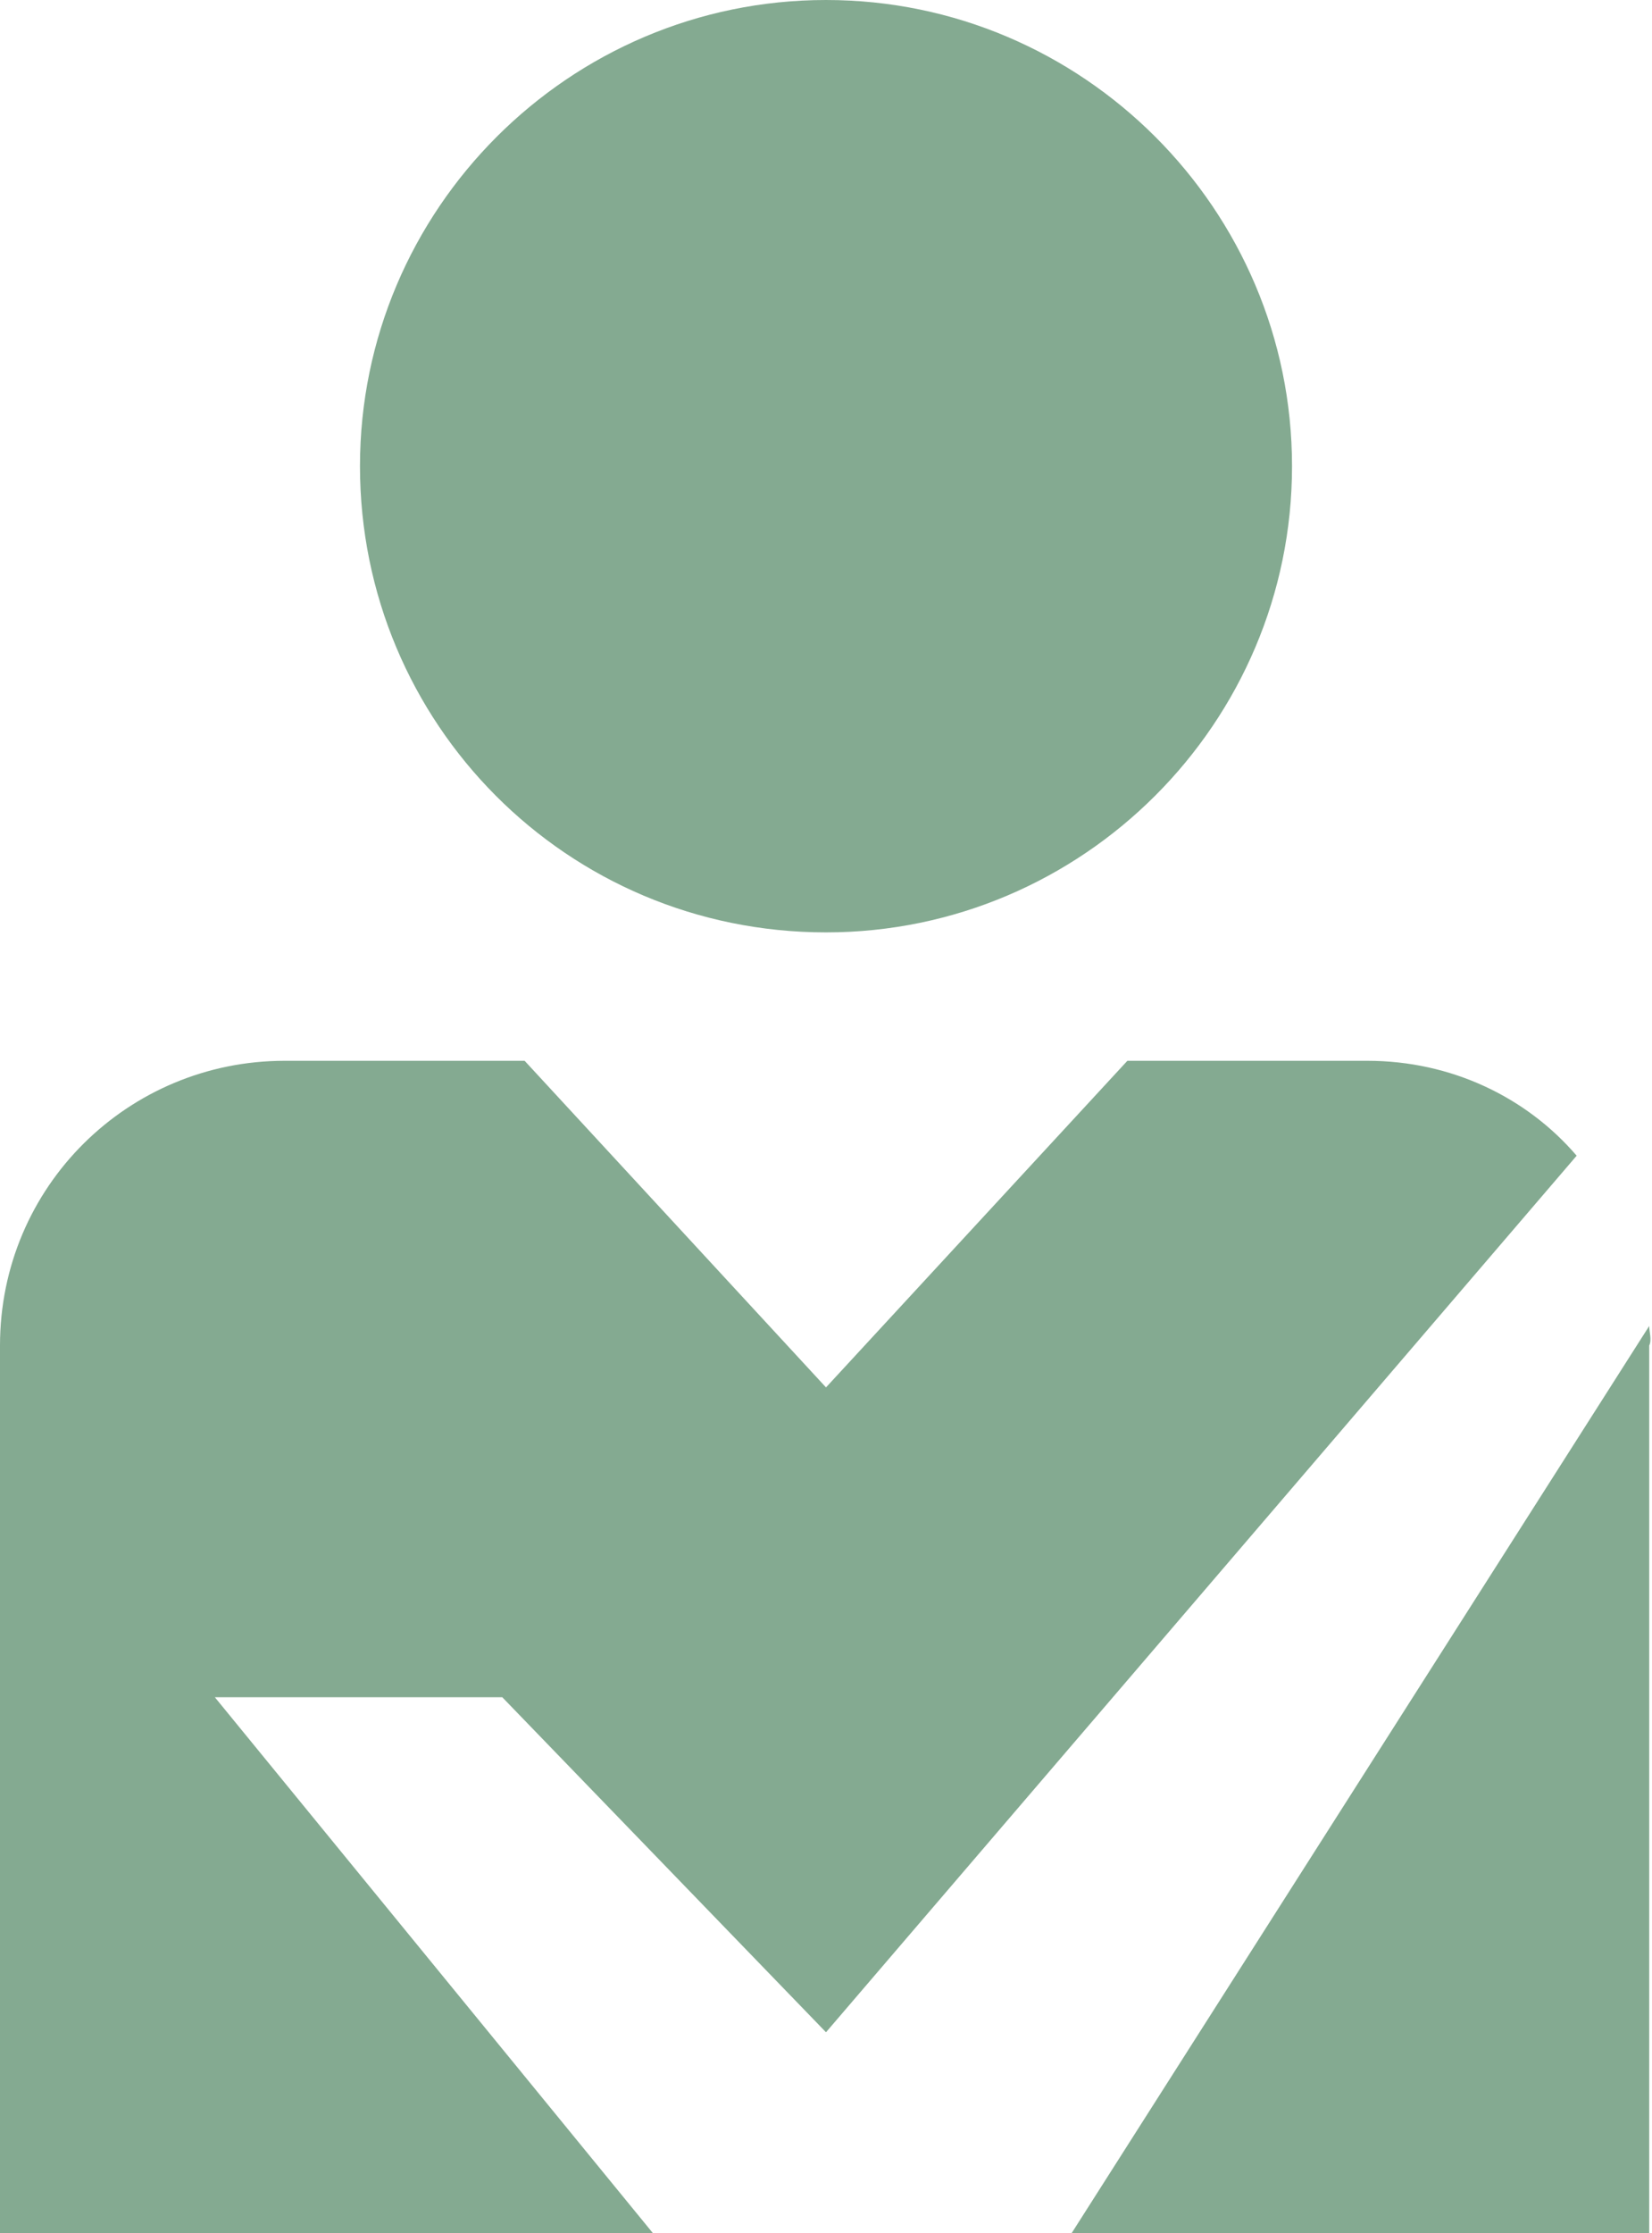 <?xml version="1.0" encoding="utf-8"?>
<!-- Generator: Adobe Illustrator 19.2.0, SVG Export Plug-In . SVG Version: 6.00 Build 0)  -->
<svg version="1.1" id="Ebene_1" xmlns="http://www.w3.org/2000/svg" xmlns:xlink="http://www.w3.org/1999/xlink" x="0px" y="0px"
	 viewBox="0 0 59.2 80" style="enable-background:new 0 0 59.2 80;" xml:space="preserve">
<style type="text/css">
	.st0{clip-path:url(#SVGID_2_);fill:#84AA91;}
</style>
<g>
	<defs>
		<rect id="SVGID_1_" width="59.2" height="80"/>
	</defs>
	<clipPath id="SVGID_2_">
		<use xlink:href="#SVGID_1_"  style="overflow:visible;"/>
	</clipPath>
	<path class="st0" d="M29.6,33.4c9.2,0,16.7-7.5,16.7-16.7C46.3,7.5,38.8,0,29.6,0c-9.2,0-16.7,7.5-16.7,16.7
		C12.9,25.9,20.3,33.4,29.6,33.4"/>
	<path class="st0" d="M29.6,72.8l26.9-31.4C54.7,39.3,52,38,49,38v0h-8.6L29.6,49.7L18.8,38h-8.6v0C4.6,38,0,42.5,0,48.2V80h23.4
		L7.7,60.8H18L29.6,72.8z"/>
	<path class="st0" d="M59.1,47.5L38.4,80h20.7V48.2C59.2,48,59.1,47.7,59.1,47.5"/>
</g>
</svg>
